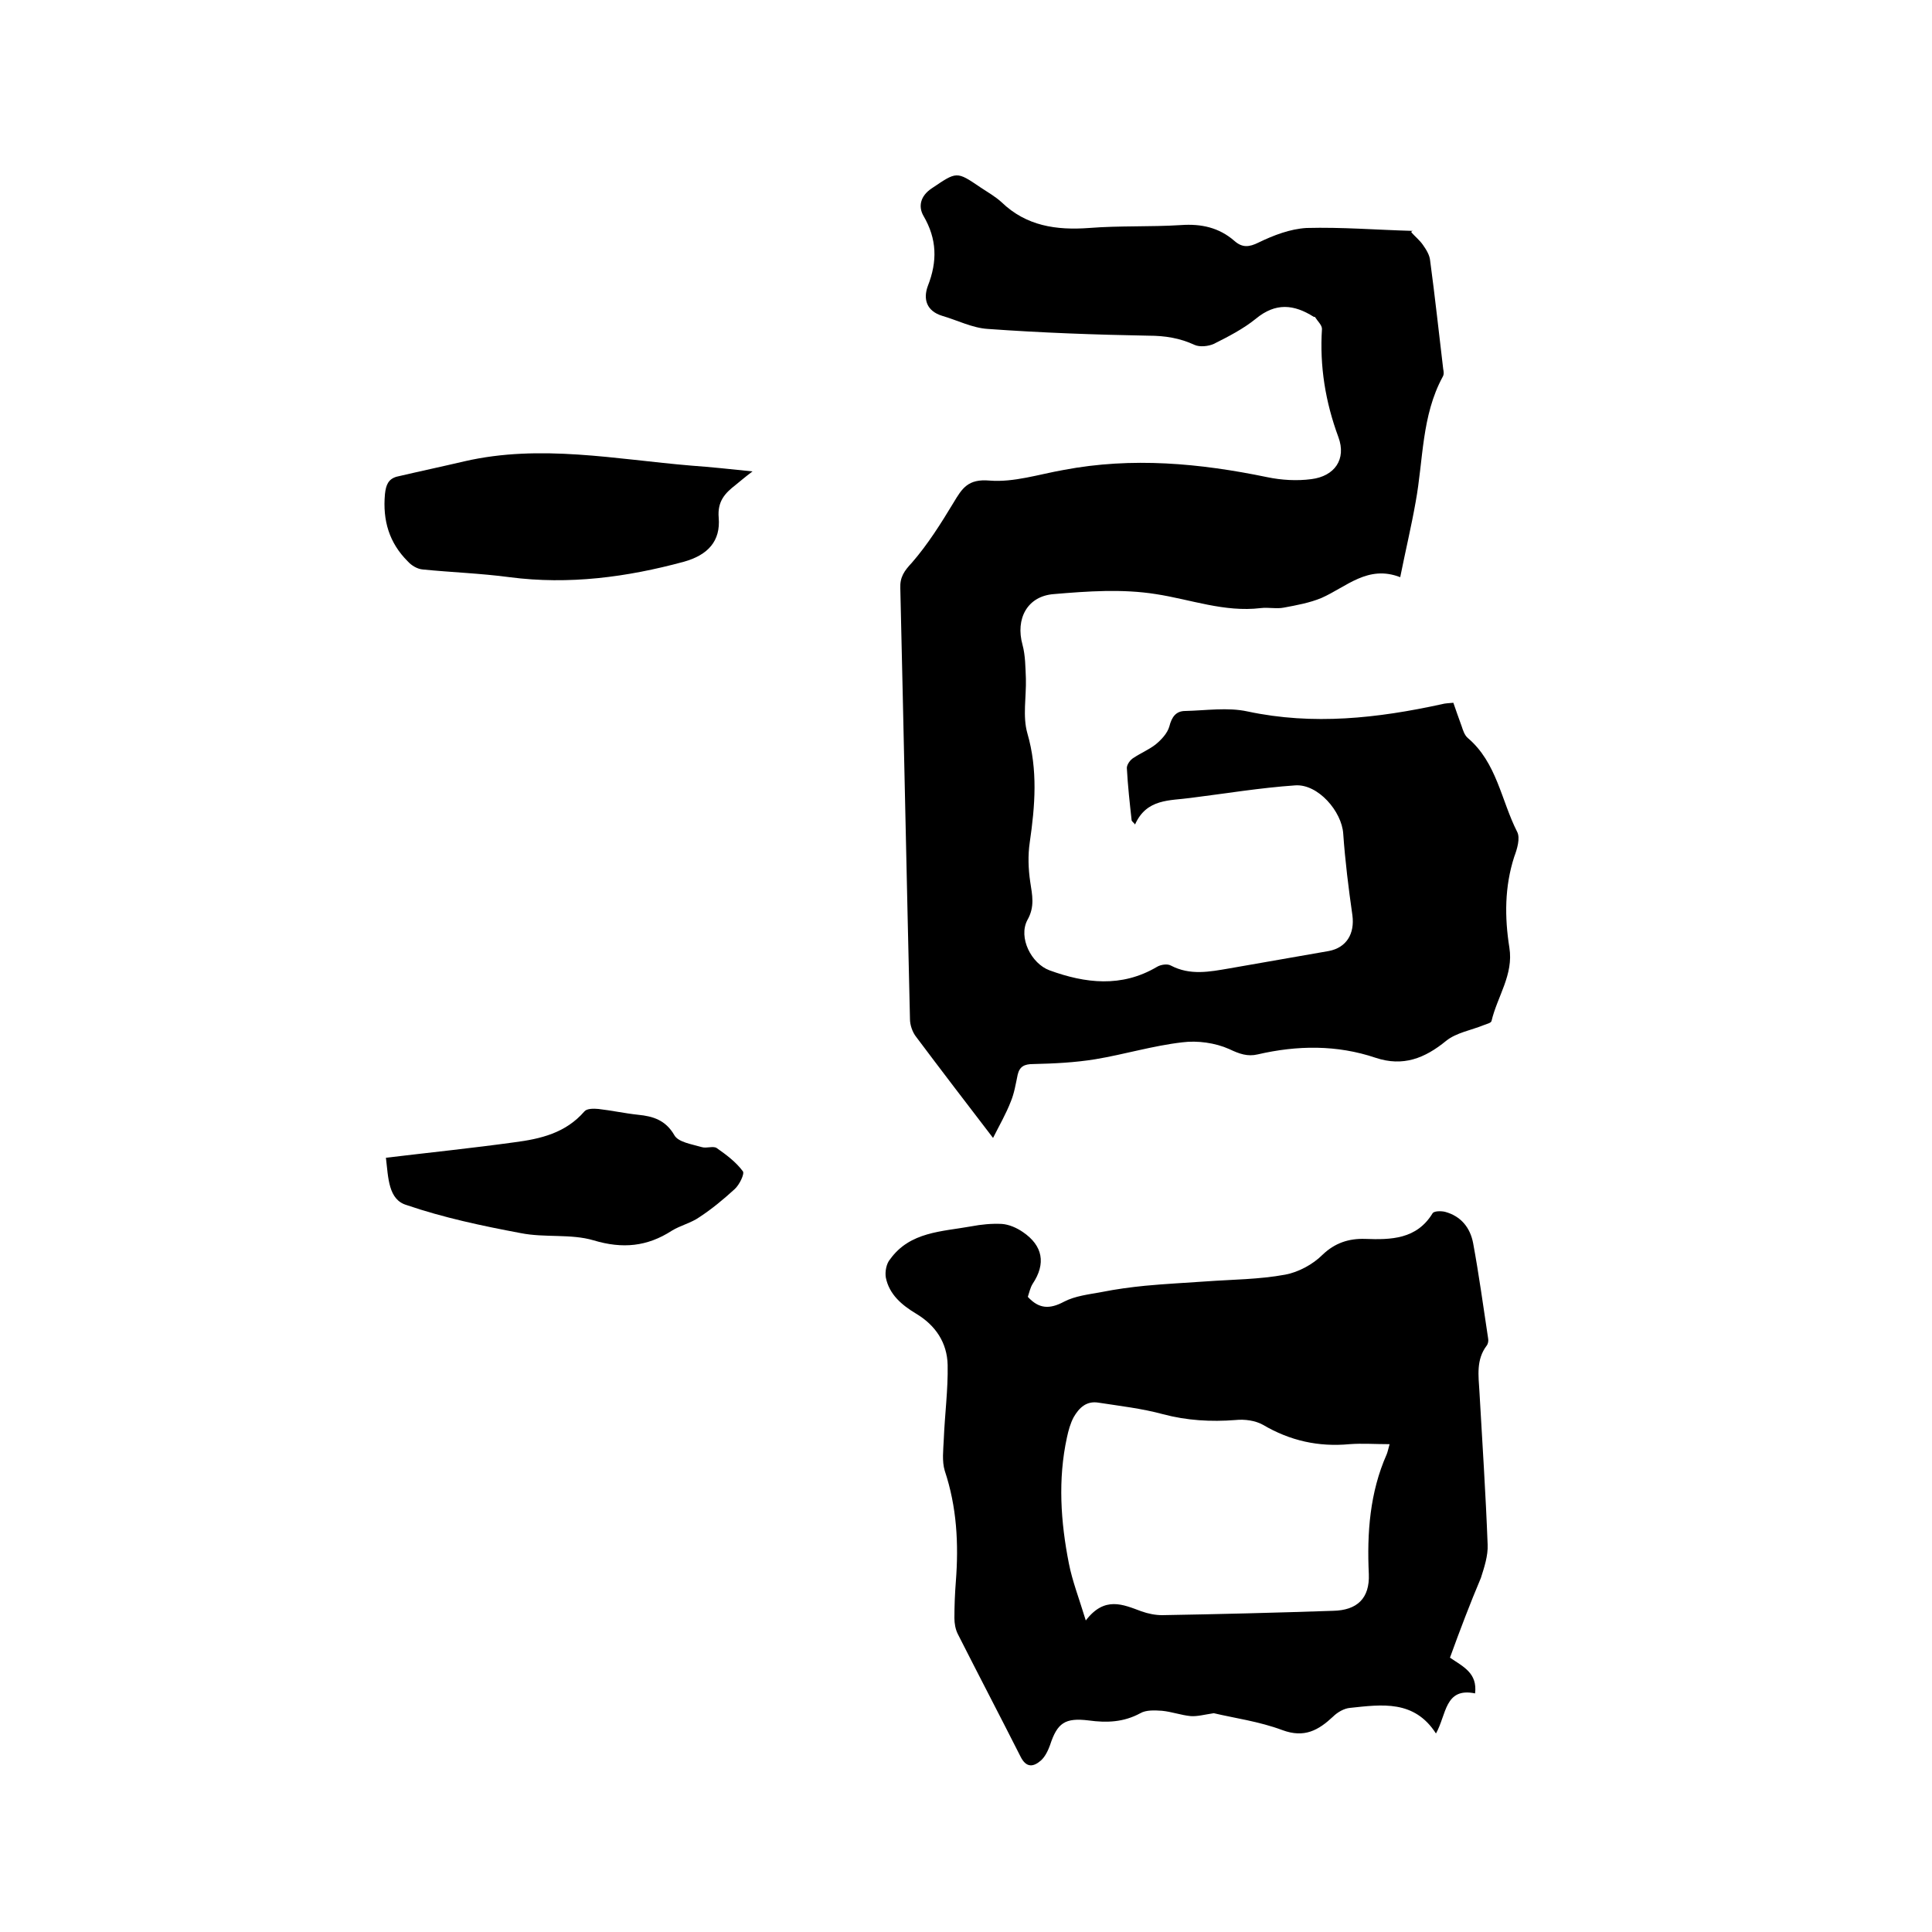 <svg enable-background="new 0 0 400 400" viewBox="0 0 400 400" xmlns="http://www.w3.org/2000/svg"><path d="m292.2 48.1c.8.9 1.7 1.6 2.4 2.6s1.4 2.1 1.5 3.3c1 7.4 1.8 14.9 2.7 22.4.1.5.2 1.1-.1 1.6-4.4 8.1-4 17.2-5.6 25.9-.9 5.1-2.1 10.1-3.2 15.6-6.7-2.6-11.1 2-16.3 4.3-2.4 1-5.1 1.5-7.8 2-1.5.3-3.2-.1-4.8.1-7.5.9-14.5-1.8-21.7-2.9-6.9-1.1-14.1-.6-21.1 0-5.5.4-8 5.1-6.5 10.5.6 2.2.6 4.7.7 7 .1 3.8-.7 7.8.3 11.3 2.2 7.6 1.6 15 .5 22.6-.4 2.7-.3 5.5.1 8.2s1 5.1-.6 7.9c-1.9 3.6.8 9 4.6 10.4 7.4 2.7 14.9 3.6 22.2-.7.8-.5 2.2-.7 2.9-.3 4 2.1 8 1.3 12.1.6 6.9-1.2 13.7-2.4 20.6-3.6 3.7-.7 5.4-3.6 4.9-7.4-.8-5.6-1.5-11.2-1.9-16.9-.3-4.6-5.2-10.3-9.9-10-7.3.5-14.5 1.7-21.7 2.6-4.3.6-9.1.1-11.5 5.5-.2-.3-.5-.5-.7-.8-.4-3.6-.8-7.2-1-10.9 0-.7.7-1.7 1.4-2.1 1.5-1 3.2-1.7 4.6-2.8 1.2-1 2.4-2.3 2.8-3.7.5-2 1.4-3.2 3.3-3.2 4.3-.1 8.8-.8 12.9.1 13.6 2.9 26.9 1.4 40.2-1.5.7-.2 1.4-.2 2.4-.3.6 1.7 1.1 3.2 1.7 4.8.3.9.6 1.9 1.3 2.5 6 5.1 6.9 12.9 10.2 19.4.7 1.3 0 3.6-.6 5.2-2 6.2-2 12.5-1 18.8.9 5.6-2.5 10.1-3.7 15.2-.1.4-1 .6-1.5.8-2.7 1.1-5.8 1.6-7.9 3.3-4.4 3.6-8.9 5.4-14.6 3.5-8-2.7-16.2-2.6-24.4-.7-2.1.5-3.8-.1-5.9-1.1-2.9-1.3-6.6-1.8-9.7-1.4-6.1.7-12 2.5-18 3.5-4.3.7-8.6.9-12.9 1-1.8 0-2.8.5-3.2 2.2-.4 1.9-.7 3.8-1.4 5.5-1 2.6-2.4 5-3.7 7.6-5.6-7.3-10.8-14.1-15.9-20.9-.8-1-1.3-2.5-1.3-3.7-.7-29.7-1.3-59.5-2-89.2-.1-2.3.8-3.6 2.4-5.3 3.3-3.8 6-8.1 8.6-12.4 1.8-3 3-5 7.5-4.6 5 .4 10.2-1.3 15.3-2.2 14.2-2.7 28.2-1.4 42.2 1.5 2.9.6 6.1.8 9.1.4 4.8-.6 7.3-4.1 5.6-8.7-2.7-7.3-3.9-14.7-3.4-22.4 0-.8-.9-1.6-1.4-2.4 0-.1-.2-.1-.3-.1-4.1-2.6-7.9-3-12 .4-2.6 2.1-5.7 3.7-8.7 5.2-1.1.5-2.9.7-4 .2-3-1.4-6.1-1.9-9.5-1.9-11.1-.2-22.2-.6-33.3-1.4-3.2-.2-6.3-1.8-9.4-2.7-3.3-1-4-3.5-3-6.2 2-5.1 1.9-9.7-.9-14.5-1.1-1.9-.7-4.1 1.7-5.7 5.2-3.5 5.1-3.6 10.1-.2 1.5 1 3.1 1.9 4.4 3.1 5.1 4.9 11.3 5.8 18.1 5.3 6.3-.5 12.7-.2 19-.6 4.2-.3 7.9.5 11.1 3.3 1.6 1.4 3 1.3 5 .3 3.1-1.5 6.5-2.8 9.9-3 7.3-.2 14.6.4 21.9.6 0-.3-.1 0-.2.3z"/><path d="m300.2 343.2c2.8 1.9 5.7 3.2 5.2 7.4-6.3-1.3-5.9 4.4-8.1 8.3-4.5-7-11.2-6-17.8-5.3-1.2.1-2.6.9-3.5 1.8-3 2.8-5.9 4.5-10.5 2.8-4.8-1.8-10-2.5-14.2-3.5-2 .3-3.4.7-4.8.6-2-.2-3.9-.9-5.9-1.1-1.5-.1-3.3-.2-4.5.5-3.5 1.9-7 2-10.7 1.5-4.9-.6-6.5.5-8 5.1-.4 1.1-1 2.4-1.9 3.2-1.5 1.3-3 1.6-4.2-.8-4.3-8.5-8.7-16.9-13-25.4-.5-1-.7-2.2-.7-3.3 0-2.5.1-5.1.3-7.6.6-7.8.2-15.4-2.3-22.9-.6-2-.3-4.3-.2-6.5.2-5.1.9-10.3.8-15.4-.1-4.6-2.5-8.2-6.5-10.6-3-1.8-5.6-4-6.3-7.5-.2-1.2.1-2.9.9-3.8 4.1-5.7 10.7-5.7 16.8-6.8 2.1-.4 4.2-.6 6.3-.5 1.5.1 3.1.8 4.4 1.7 4.1 2.8 4.8 6.5 2 10.7-.5.8-.7 1.8-1 2.7 2.3 2.5 4.5 2.6 7.5 1 2.3-1.2 5.1-1.5 7.8-2 3-.6 6-1 9-1.3 4.2-.4 8.4-.6 12.6-.9 5.5-.4 11-.4 16.4-1.4 2.7-.5 5.7-2.1 7.7-4.1 2.6-2.5 5.5-3.4 8.8-3.3 5.4.2 10.7.1 14-5.3.3-.5 1.8-.5 2.6-.3 3.3.9 5.2 3.3 5.8 6.5 1.2 6.5 2.1 13.1 3.1 19.7.1.5 0 1.1-.3 1.5-2.2 2.9-1.7 6.2-1.5 9.5.6 10.6 1.3 21.1 1.7 31.7.1 2.3-.7 4.7-1.4 6.9-2.2 5.2-4.3 10.7-6.4 16.5zm-12.5-44.2c-3.1 0-5.7-.2-8.3 0-6.4.6-12.3-.7-17.9-4-1.6-.9-3.8-1.2-5.7-1-5.1.4-10.1.1-15-1.2-4.4-1.2-8.9-1.7-13.4-2.4-2.5-.4-4 1.1-5.1 3-.7 1.3-1.1 2.8-1.4 4.2-1.9 8.7-1.3 17.5.4 26.1.7 3.6 2.1 7.2 3.5 11.8 3.9-5.1 7.7-3.3 11.5-1.9 1.4.5 2.9.8 4.3.8 11.8-.2 23.6-.5 35.4-.9 5-.1 7.6-2.6 7.4-7.6-.4-8.5.2-16.9 3.7-24.8.2-.5.3-1 .6-2.1z"/><path d="m155.8 97.6c-1.6 1.2-2.5 2-3.5 2.8-2.2 1.7-3.8 3.4-3.5 6.8.4 4.8-2.2 7.7-7.2 9.1-11.8 3.2-23.8 4.8-36.1 3.2-6-.8-12-1-18-1.6-1.1-.1-2.3-.8-3.1-1.7-3.8-3.8-5.2-8.4-4.7-13.9.2-1.9.7-3.1 2.4-3.6 4.7-1.1 9.4-2.1 14.1-3.2 15.7-3.6 31.3-.4 46.9.9 4.1.3 7.9.7 12.7 1.2z"/><path d="m79.9 239.7c9.2-1.1 17.9-2 26.6-3.2 5.4-.7 10.6-1.9 14.5-6.4.5-.6 1.9-.6 2.9-.5 2.7.3 5.4.9 8.2 1.2 3.1.3 5.7 1.1 7.5 4.2.8 1.5 3.7 1.9 5.7 2.5 1 .3 2.4-.3 3.1.2 2 1.4 4 2.9 5.4 4.8.4.5-.7 2.8-1.7 3.7-2.3 2.1-4.7 4.1-7.3 5.8-1.7 1.2-3.9 1.7-5.7 2.8-5.1 3.3-10.2 3.8-16.2 2-4.7-1.4-10.1-.5-15.1-1.5-8-1.5-16-3.2-23.6-5.8-3.8-1.1-3.8-5.6-4.3-9.8z"/></svg>